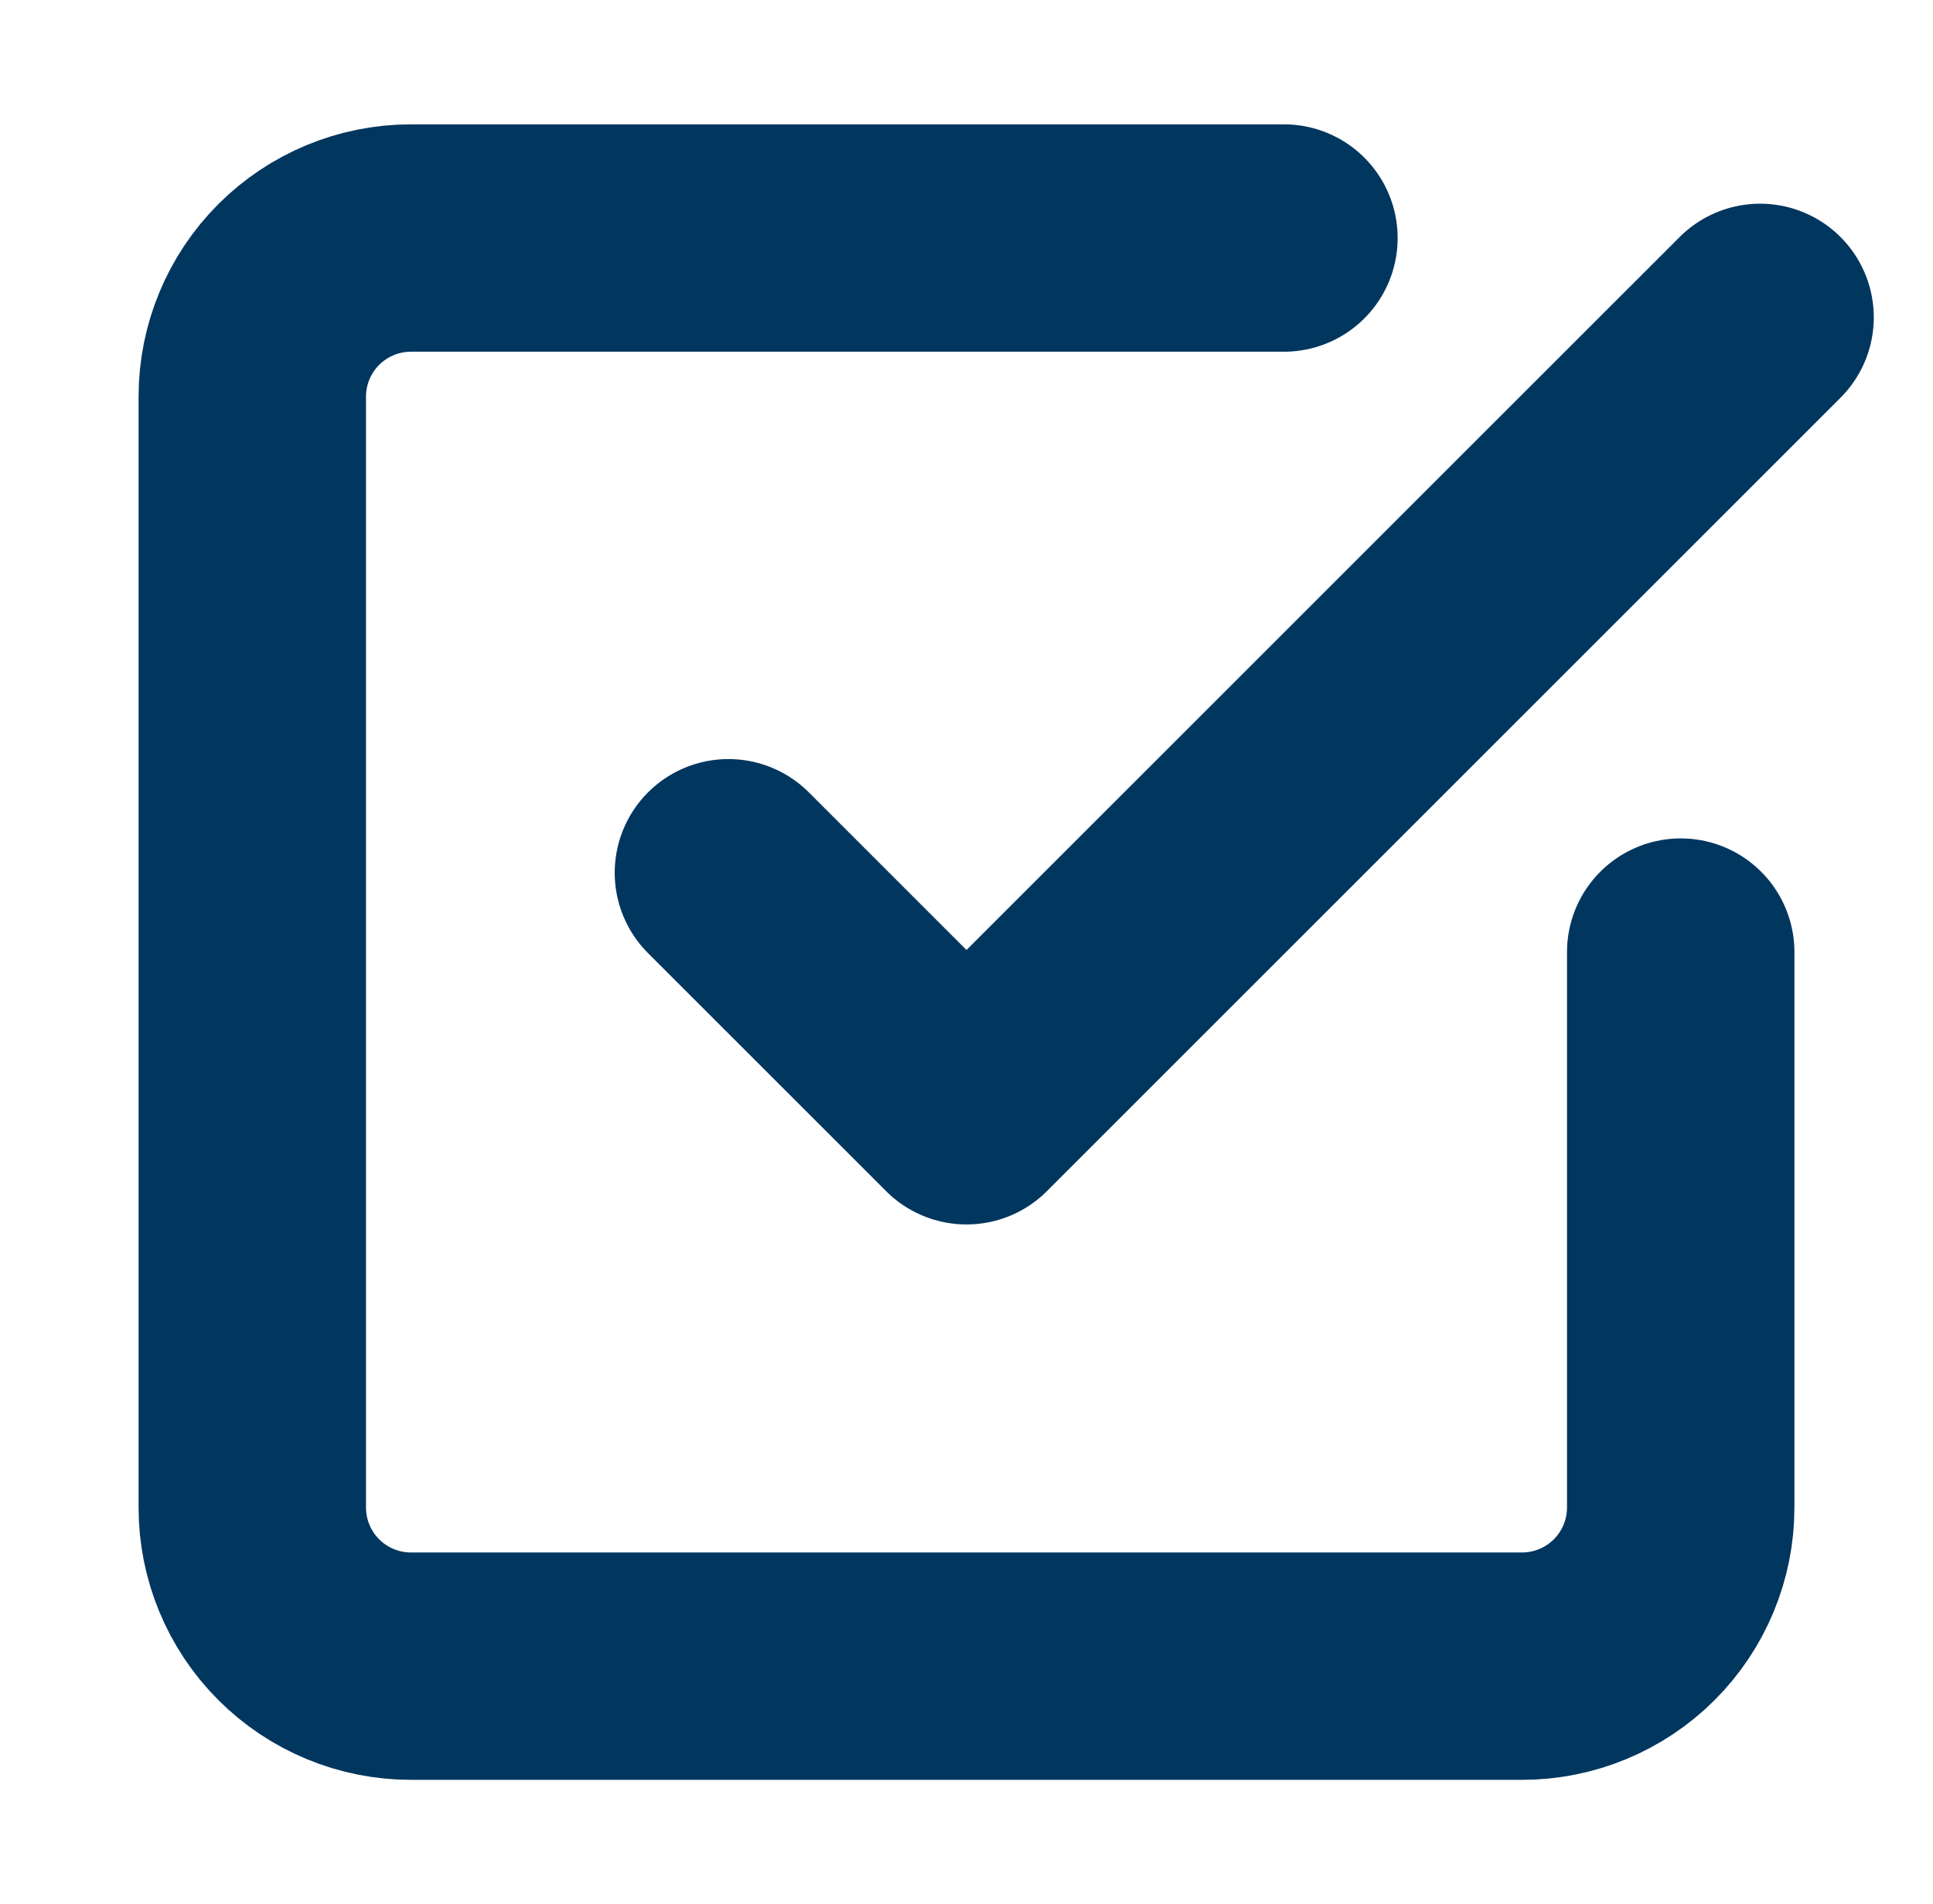<svg width="68" height="67" viewBox="0 0 68 67" fill="none" xmlns="http://www.w3.org/2000/svg">
<path d="M25.625 30.708L34 39.083L61.917 11.167" stroke="#01365F" stroke-width="8" stroke-linecap="round" stroke-linejoin="round"/>
<path d="M59.125 33.5V53.042C59.125 54.523 58.537 55.943 57.49 56.99C56.443 58.037 55.023 58.625 53.542 58.625H14.458C12.977 58.625 11.557 58.037 10.51 56.99C9.463 55.943 8.875 54.523 8.875 53.042V13.958C8.875 12.477 9.463 11.057 10.51 10.01C11.557 8.963 12.977 8.375 14.458 8.375H45.167" stroke="#01365F" stroke-width="8" stroke-linecap="round" stroke-linejoin="round"/>
</svg>
